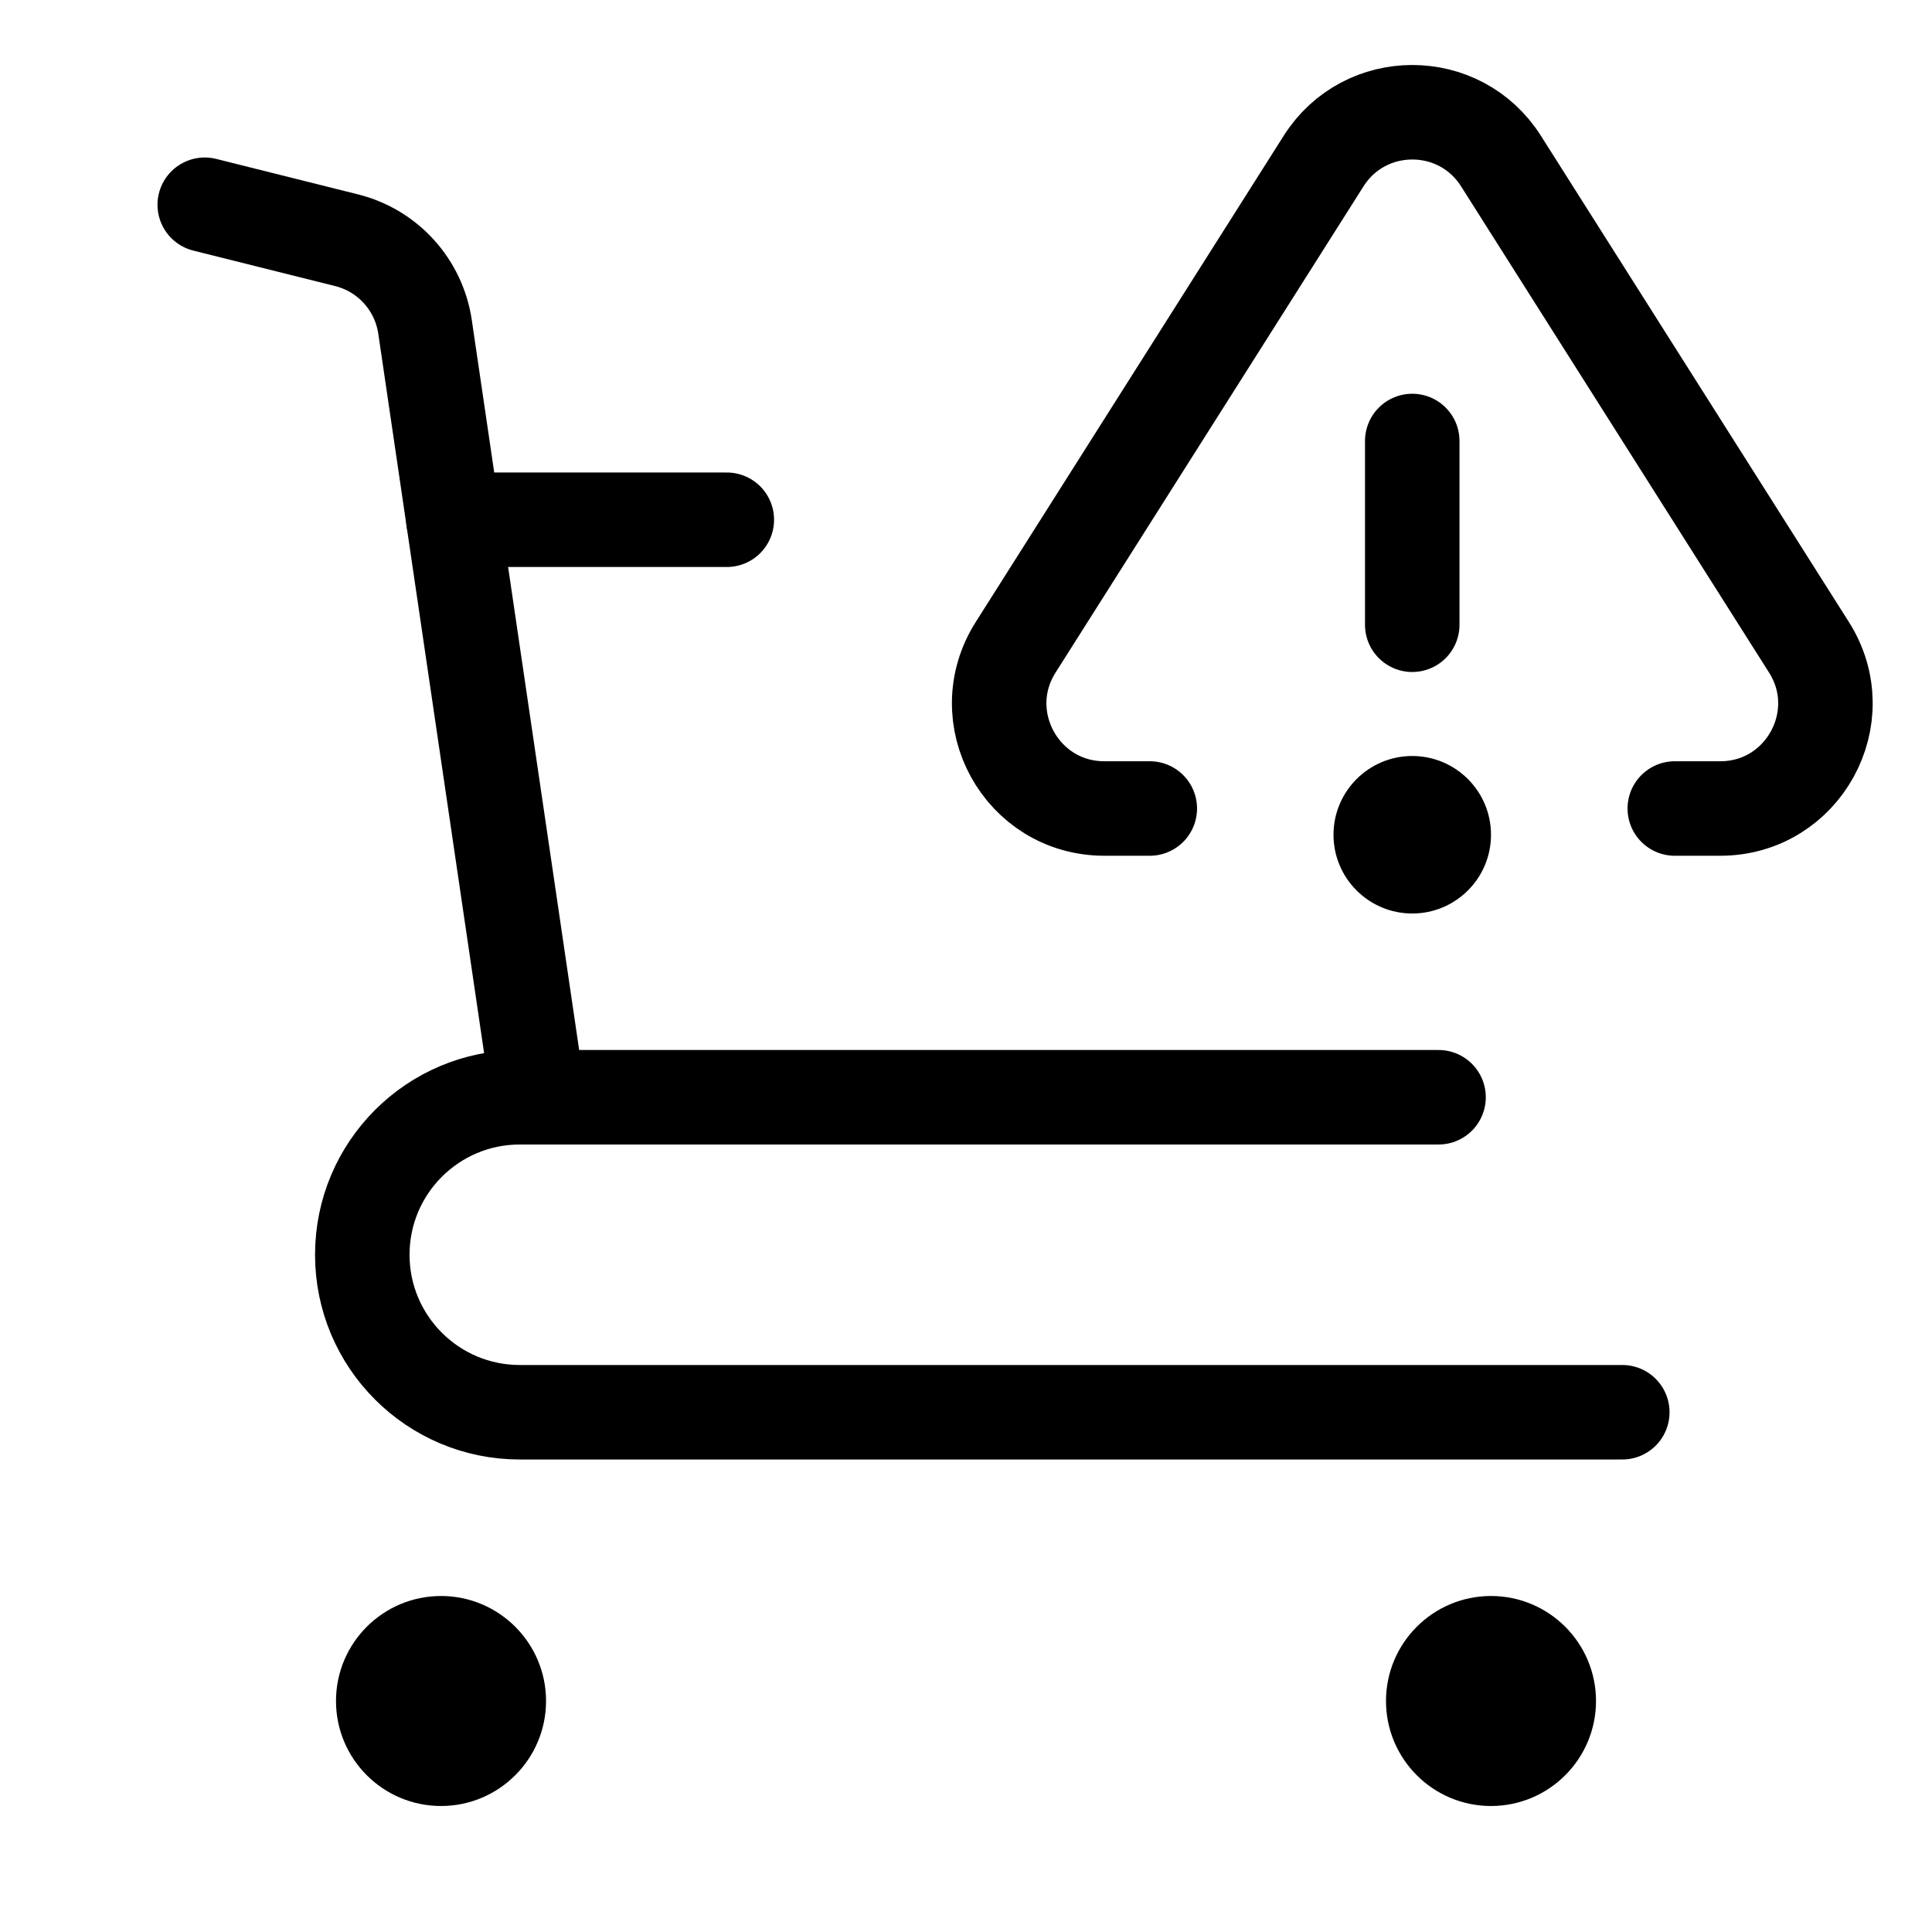 
<svg width="46" height="46" viewBox="0 0 46 46" fill="none" xmlns="http://www.w3.org/2000/svg">
<path d="M4.875 4.875L8.253 5.72C9.235 5.965 9.972 6.78 10.12 7.783L12.818 26.125" stroke="black" style="stroke:black;stroke-opacity:1;" stroke-width="2.25" stroke-linecap="round" stroke-linejoin="round"/>
<path d="M17.305 12.375H10.795" stroke="black" style="stroke:black;stroke-opacity:1;" stroke-width="2.25" stroke-linecap="round" stroke-linejoin="round"/>
<path d="M38.626 33.625H12.376C10.305 33.625 8.626 31.946 8.626 29.875C8.626 27.804 10.305 26.125 12.376 26.125H34.251" stroke="black" style="stroke:black;stroke-opacity:1;" stroke-width="2.25" stroke-linecap="round" stroke-linejoin="round"/>
<path d="M10.501 43C11.88 43 13.001 41.88 13.001 40.5C13.001 39.12 11.88 38 10.501 38C9.12 38 8 39.12 8 40.5C8 41.88 9.12 43 10.501 43Z" fill="black" style="fill:black;fill-opacity:1;"/>
<path d="M35.5 43C36.88 43 38 41.88 38 40.5C38 39.12 36.88 38 35.5 38C34.12 38 33 39.12 33 40.5C33 41.88 34.12 43 35.5 43Z" fill="black" style="fill:black;fill-opacity:1;"/>
<path d="M39.876 19.25H40.959C42.929 19.25 44.125 17.077 43.071 15.412L35.738 3.835C34.757 2.285 32.495 2.285 31.514 3.835L24.182 15.412C23.127 17.077 24.323 19.25 26.294 19.25H27.376" stroke="black" style="stroke:black;stroke-opacity:1;" stroke-width="2.25" stroke-linecap="round" stroke-linejoin="round"/>
<path d="M33.625 10.5V14.875" stroke="black" style="stroke:black;stroke-opacity:1;" stroke-width="2.25" stroke-linecap="round" stroke-linejoin="round"/>
<path d="M33.625 21.75C34.66 21.75 35.5 20.911 35.5 19.875C35.5 18.84 34.66 18 33.625 18C32.59 18 31.75 18.84 31.75 19.875C31.75 20.911 32.59 21.75 33.625 21.75Z" fill="black" style="fill:black;fill-opacity:1;"/>
</svg>
